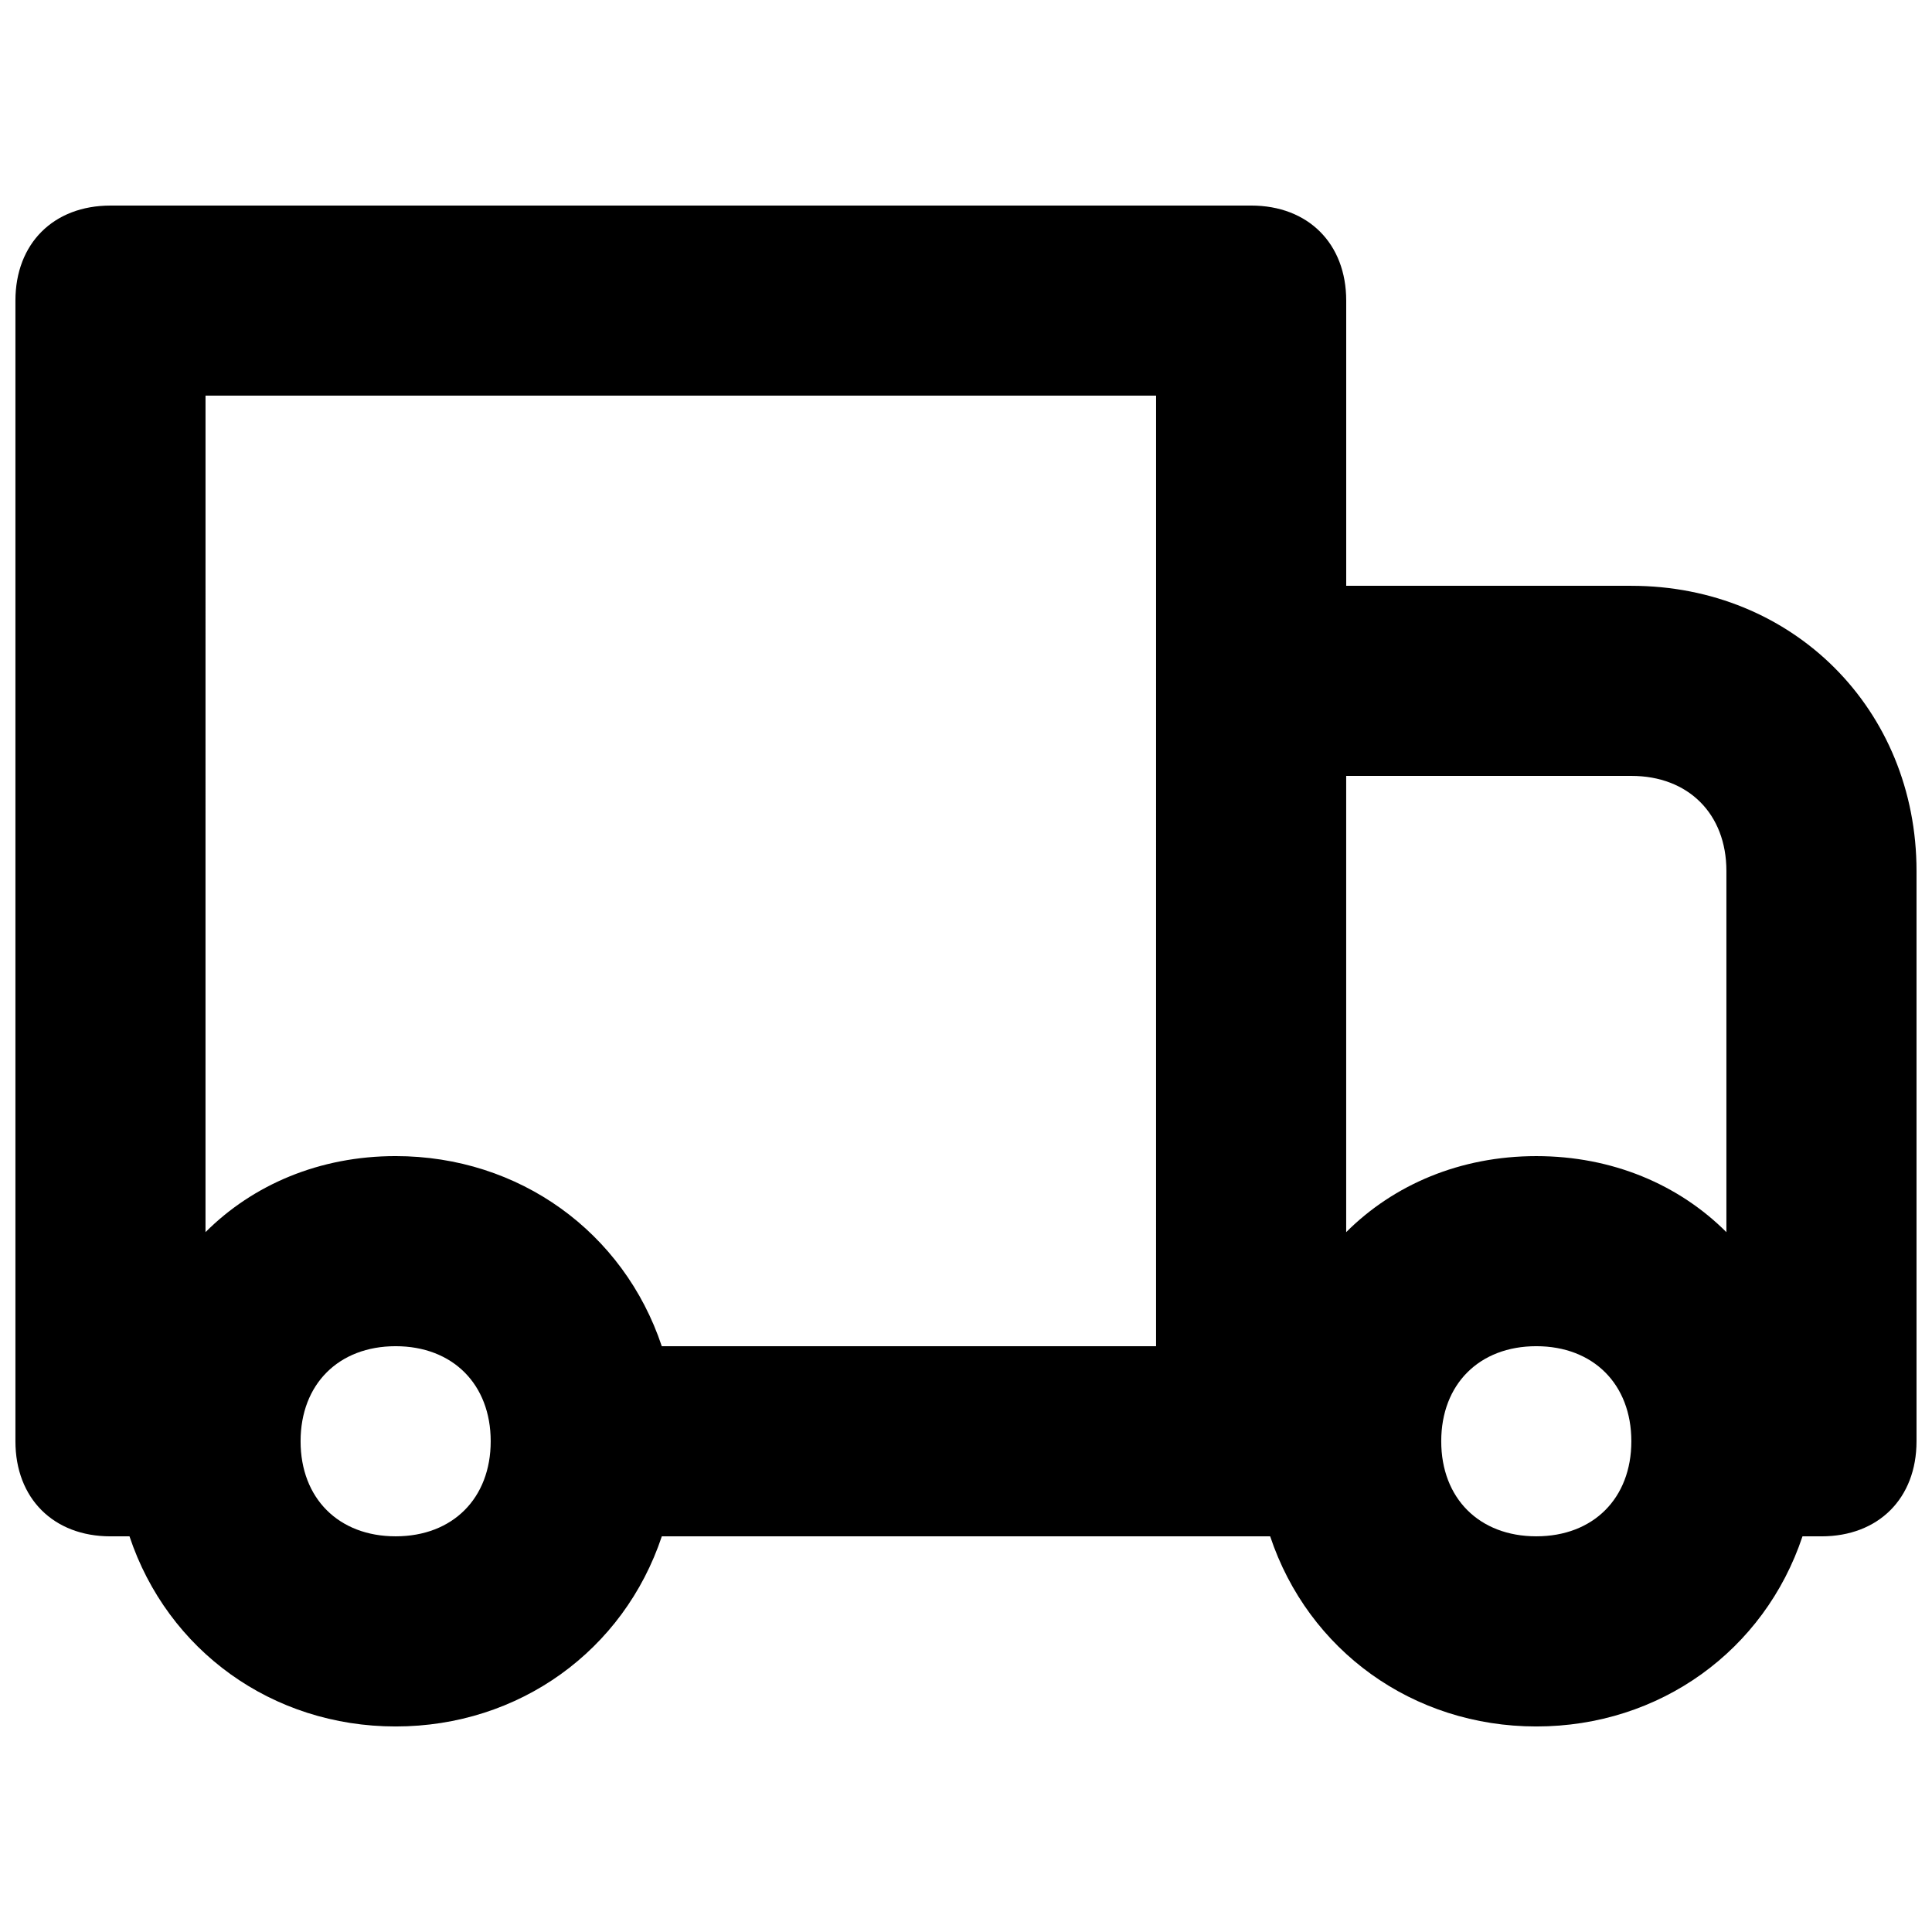 <?xml version="1.0" encoding="UTF-8"?>
<!-- Uploaded to: SVG Repo, www.svgrepo.com, Generator: SVG Repo Mixer Tools -->
<svg width="800px" height="800px" version="1.1" viewBox="144 144 512 512" xmlns="http://www.w3.org/2000/svg">
 <defs>
  <clipPath id="a">
   <path d="m148.09 198h503.81v404h-503.81z"/>
  </clipPath>
 </defs>
 <g clip-path="url(#a)">
  <path d="m576.33 299.24h-75.57v-75.574c0-15.113-10.078-25.191-25.191-25.191l-302.29 0.004c-15.113 0-25.191 10.074-25.191 25.188v302.29c0 15.113 10.078 25.191 25.191 25.191h5.039c10.078 30.23 37.785 50.383 70.535 50.383 32.746 0 60.457-20.152 70.535-50.383h161.22c10.078 30.23 37.785 50.383 70.535 50.383 32.746 0 60.457-20.152 70.535-50.383h5.027c15.113 0 25.191-10.078 25.191-25.191v-151.14c0-42.824-32.746-75.57-75.57-75.57zm-327.48 251.9c-15.113 0-25.191-10.078-25.191-25.191s10.078-25.191 25.191-25.191 25.191 10.078 25.191 25.191c0 15.117-10.078 25.191-25.191 25.191zm201.52-50.379h-130.99c-10.078-30.23-37.785-50.383-70.535-50.383-20.152 0-37.785 7.559-50.383 20.152l0.004-221.68h251.91zm50.383-30.23v-120.91h75.57c15.113 0 25.191 10.078 25.191 25.191v95.723c-12.594-12.594-30.23-20.152-50.383-20.152s-37.785 7.559-50.379 20.152zm50.379 80.609c-15.113 0-25.191-10.078-25.191-25.191s10.078-25.191 25.191-25.191 25.191 10.078 25.191 25.191c0 15.117-10.078 25.191-25.191 25.191z"/>
 </g>
</svg>